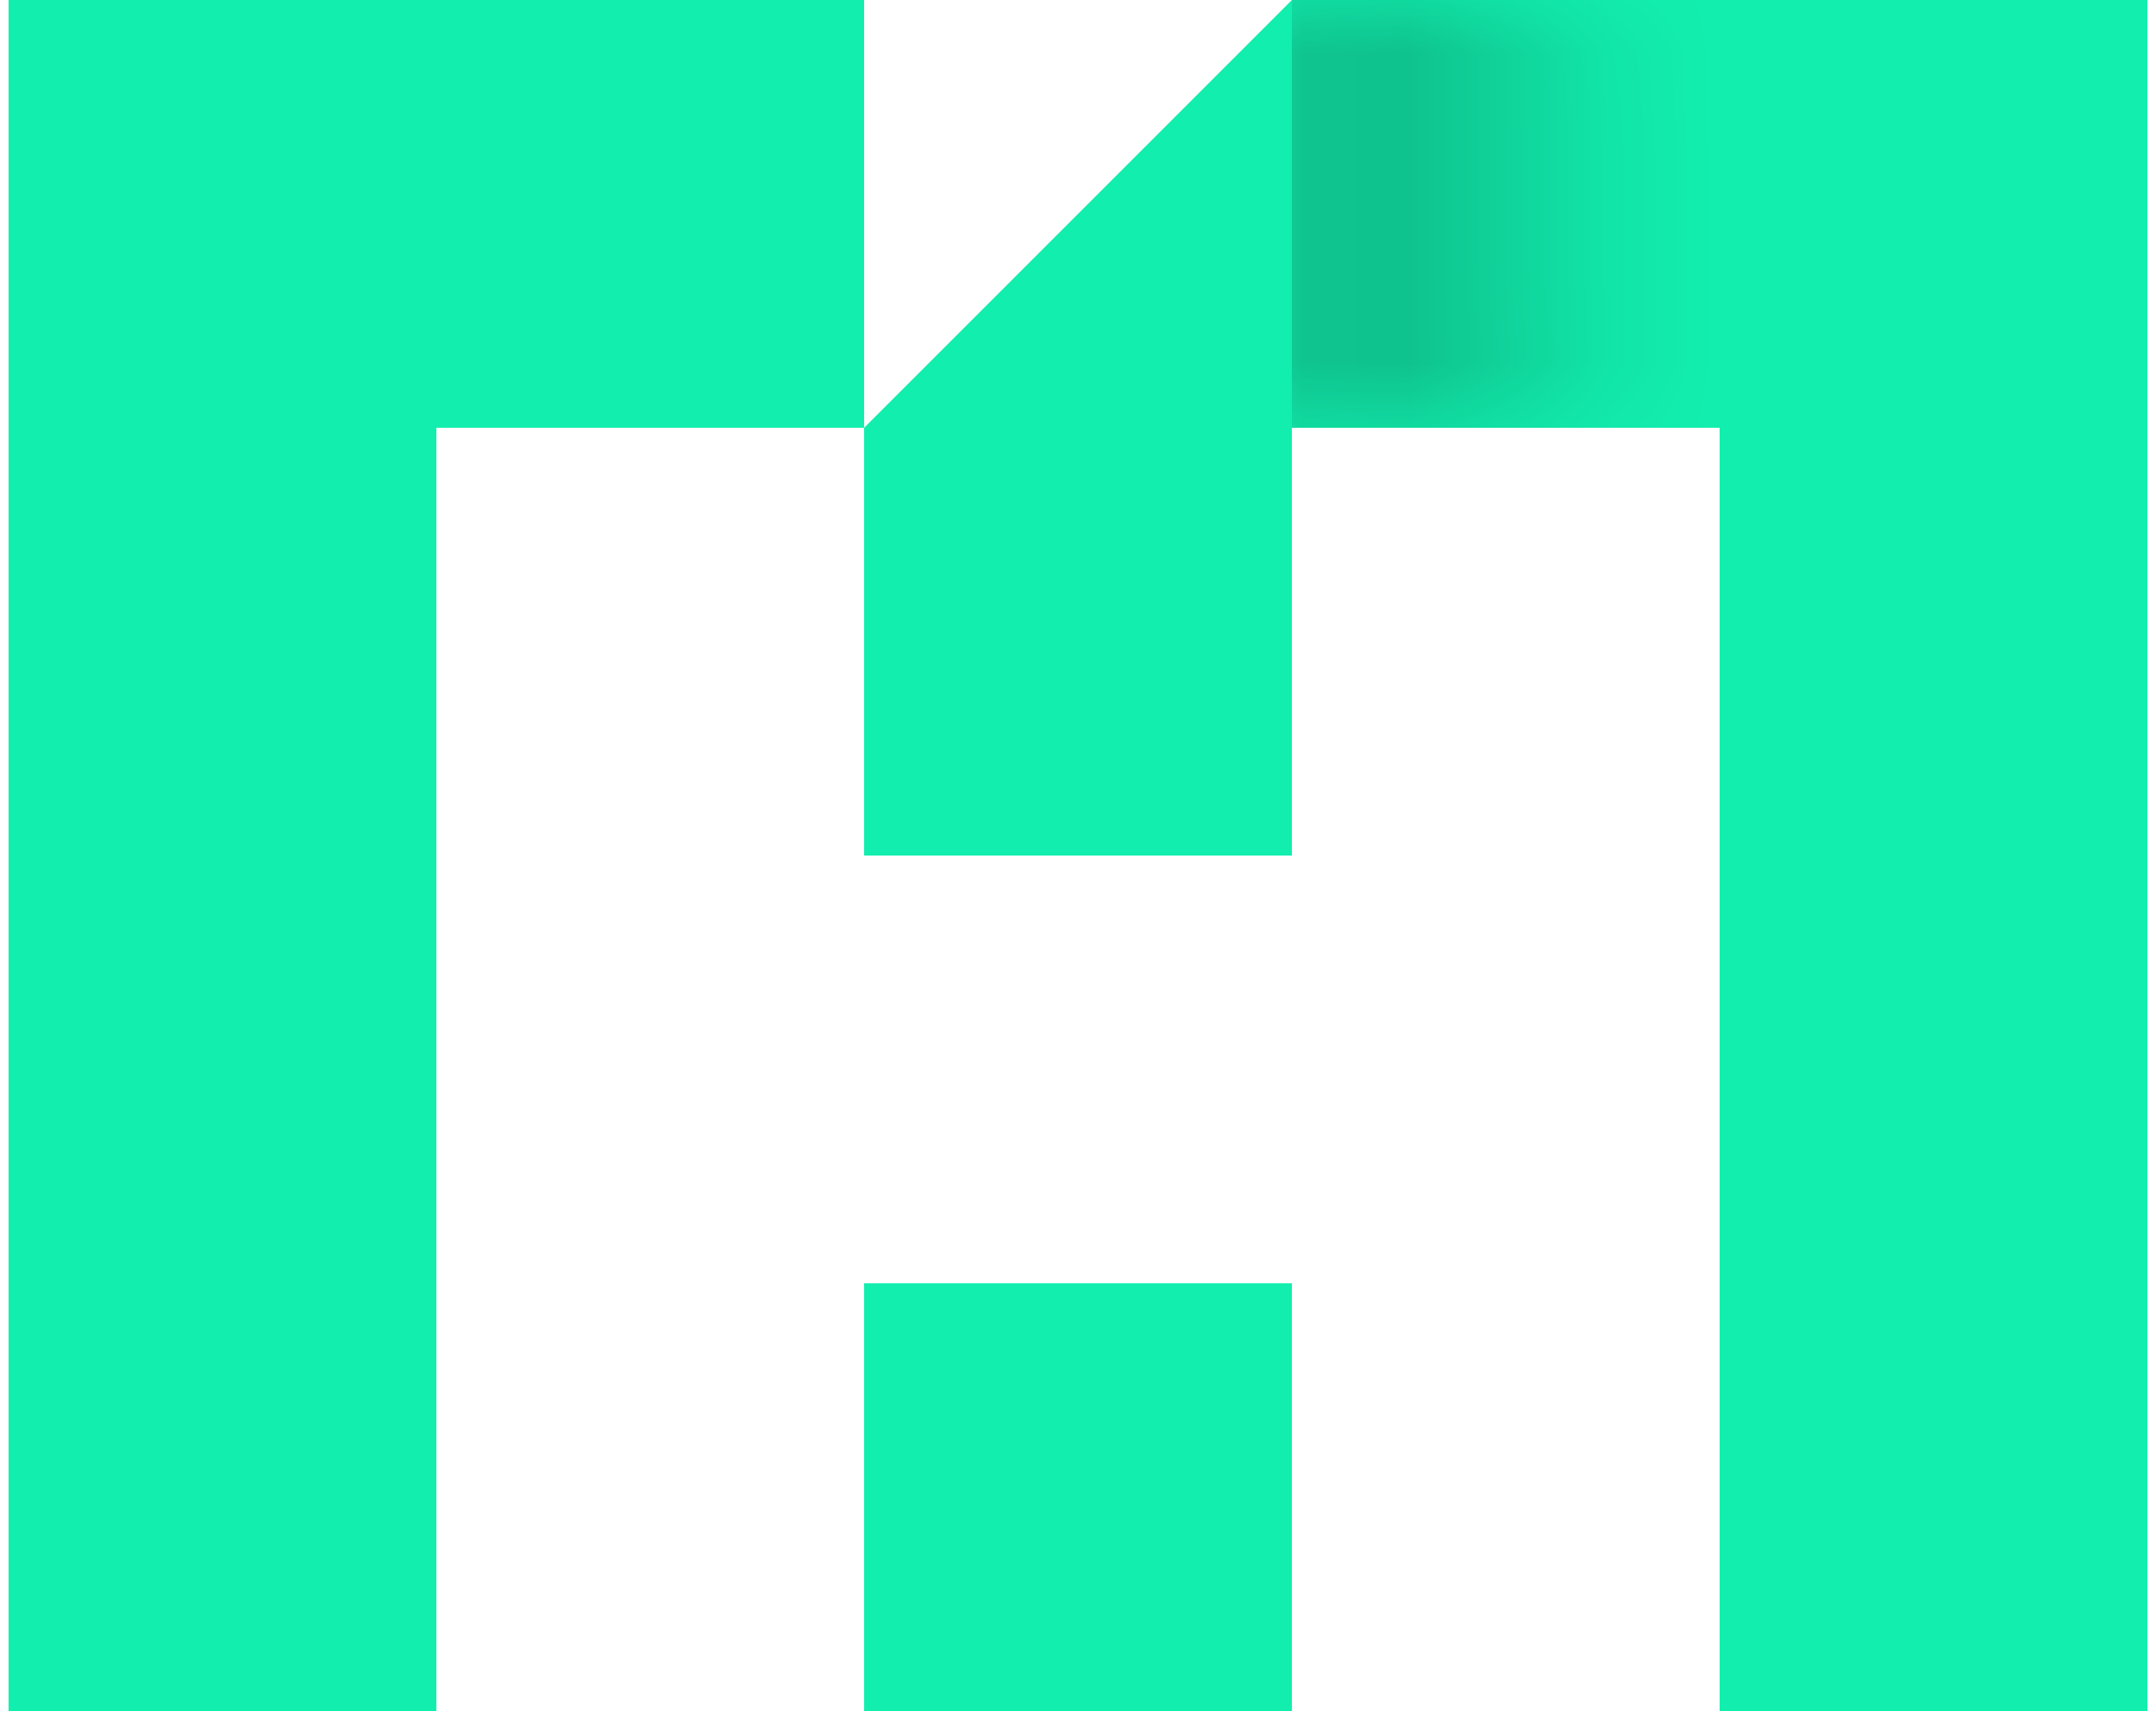 <?xml version="1.0" encoding="UTF-8"?>
<!DOCTYPE svg PUBLIC "-//W3C//DTD SVG 1.1//EN" "http://www.w3.org/Graphics/SVG/1.1/DTD/svg11.dtd">
<!-- Creator: CorelDRAW (Evaluation Version) -->
<svg xmlns="http://www.w3.org/2000/svg" xml:space="preserve" width="63px" height="50px" version="1.1" style="shape-rendering:geometricPrecision; text-rendering:geometricPrecision; image-rendering:optimizeQuality; fill-rule:evenodd; clip-rule:evenodd"
viewBox="0 0 20.65 16.52"
 xmlns:xlink="http://www.w3.org/1999/xlink"
 xmlns:xodm="http://www.corel.com/coreldraw/odm/2003">
 <defs>
  <style type="text/css">
   <![CDATA[
    .fil1 {fill:black}
    .fil0 {fill:#12EEAE}
   ]]>
  </style>
   <mask id="id0">
  <linearGradient id="id1" gradientUnits="userSpaceOnUse" x1="2.46" y1="2.07" x2="16.01" y2="2">
   <stop offset="0" style="stop-opacity:1; stop-color:white"/>
   <stop offset="1" style="stop-opacity:0; stop-color:white"/>
  </linearGradient>
    <rect style="fill:url(#id1)" x="12.33" y="-0.06" width="8.38" height="4.25"/>
   </mask>
 </defs>
 <g id="Layer_x0020_1">
  <path class="fil0" d="M20.65 0l-4.13 0 -4.13 0 -4.13 4.13 0 -4.13 -4.13 0 -4.13 0 0 16.52 4.13 0 0 -12.39 4.13 0 0 4.13 4.13 0 0 -4.13 4.13 0 0 12.39 4.13 0 0 -16.52zm-8.26 12.39l-4.13 0 0 4.13 4.13 0 0 -4.13z"/>
  <polygon class="fil1" style="mask:url(#id0)" points="20.65,0 12.39,0 12.39,4.13 20.65,4.13 "/>
 </g>
</svg>
